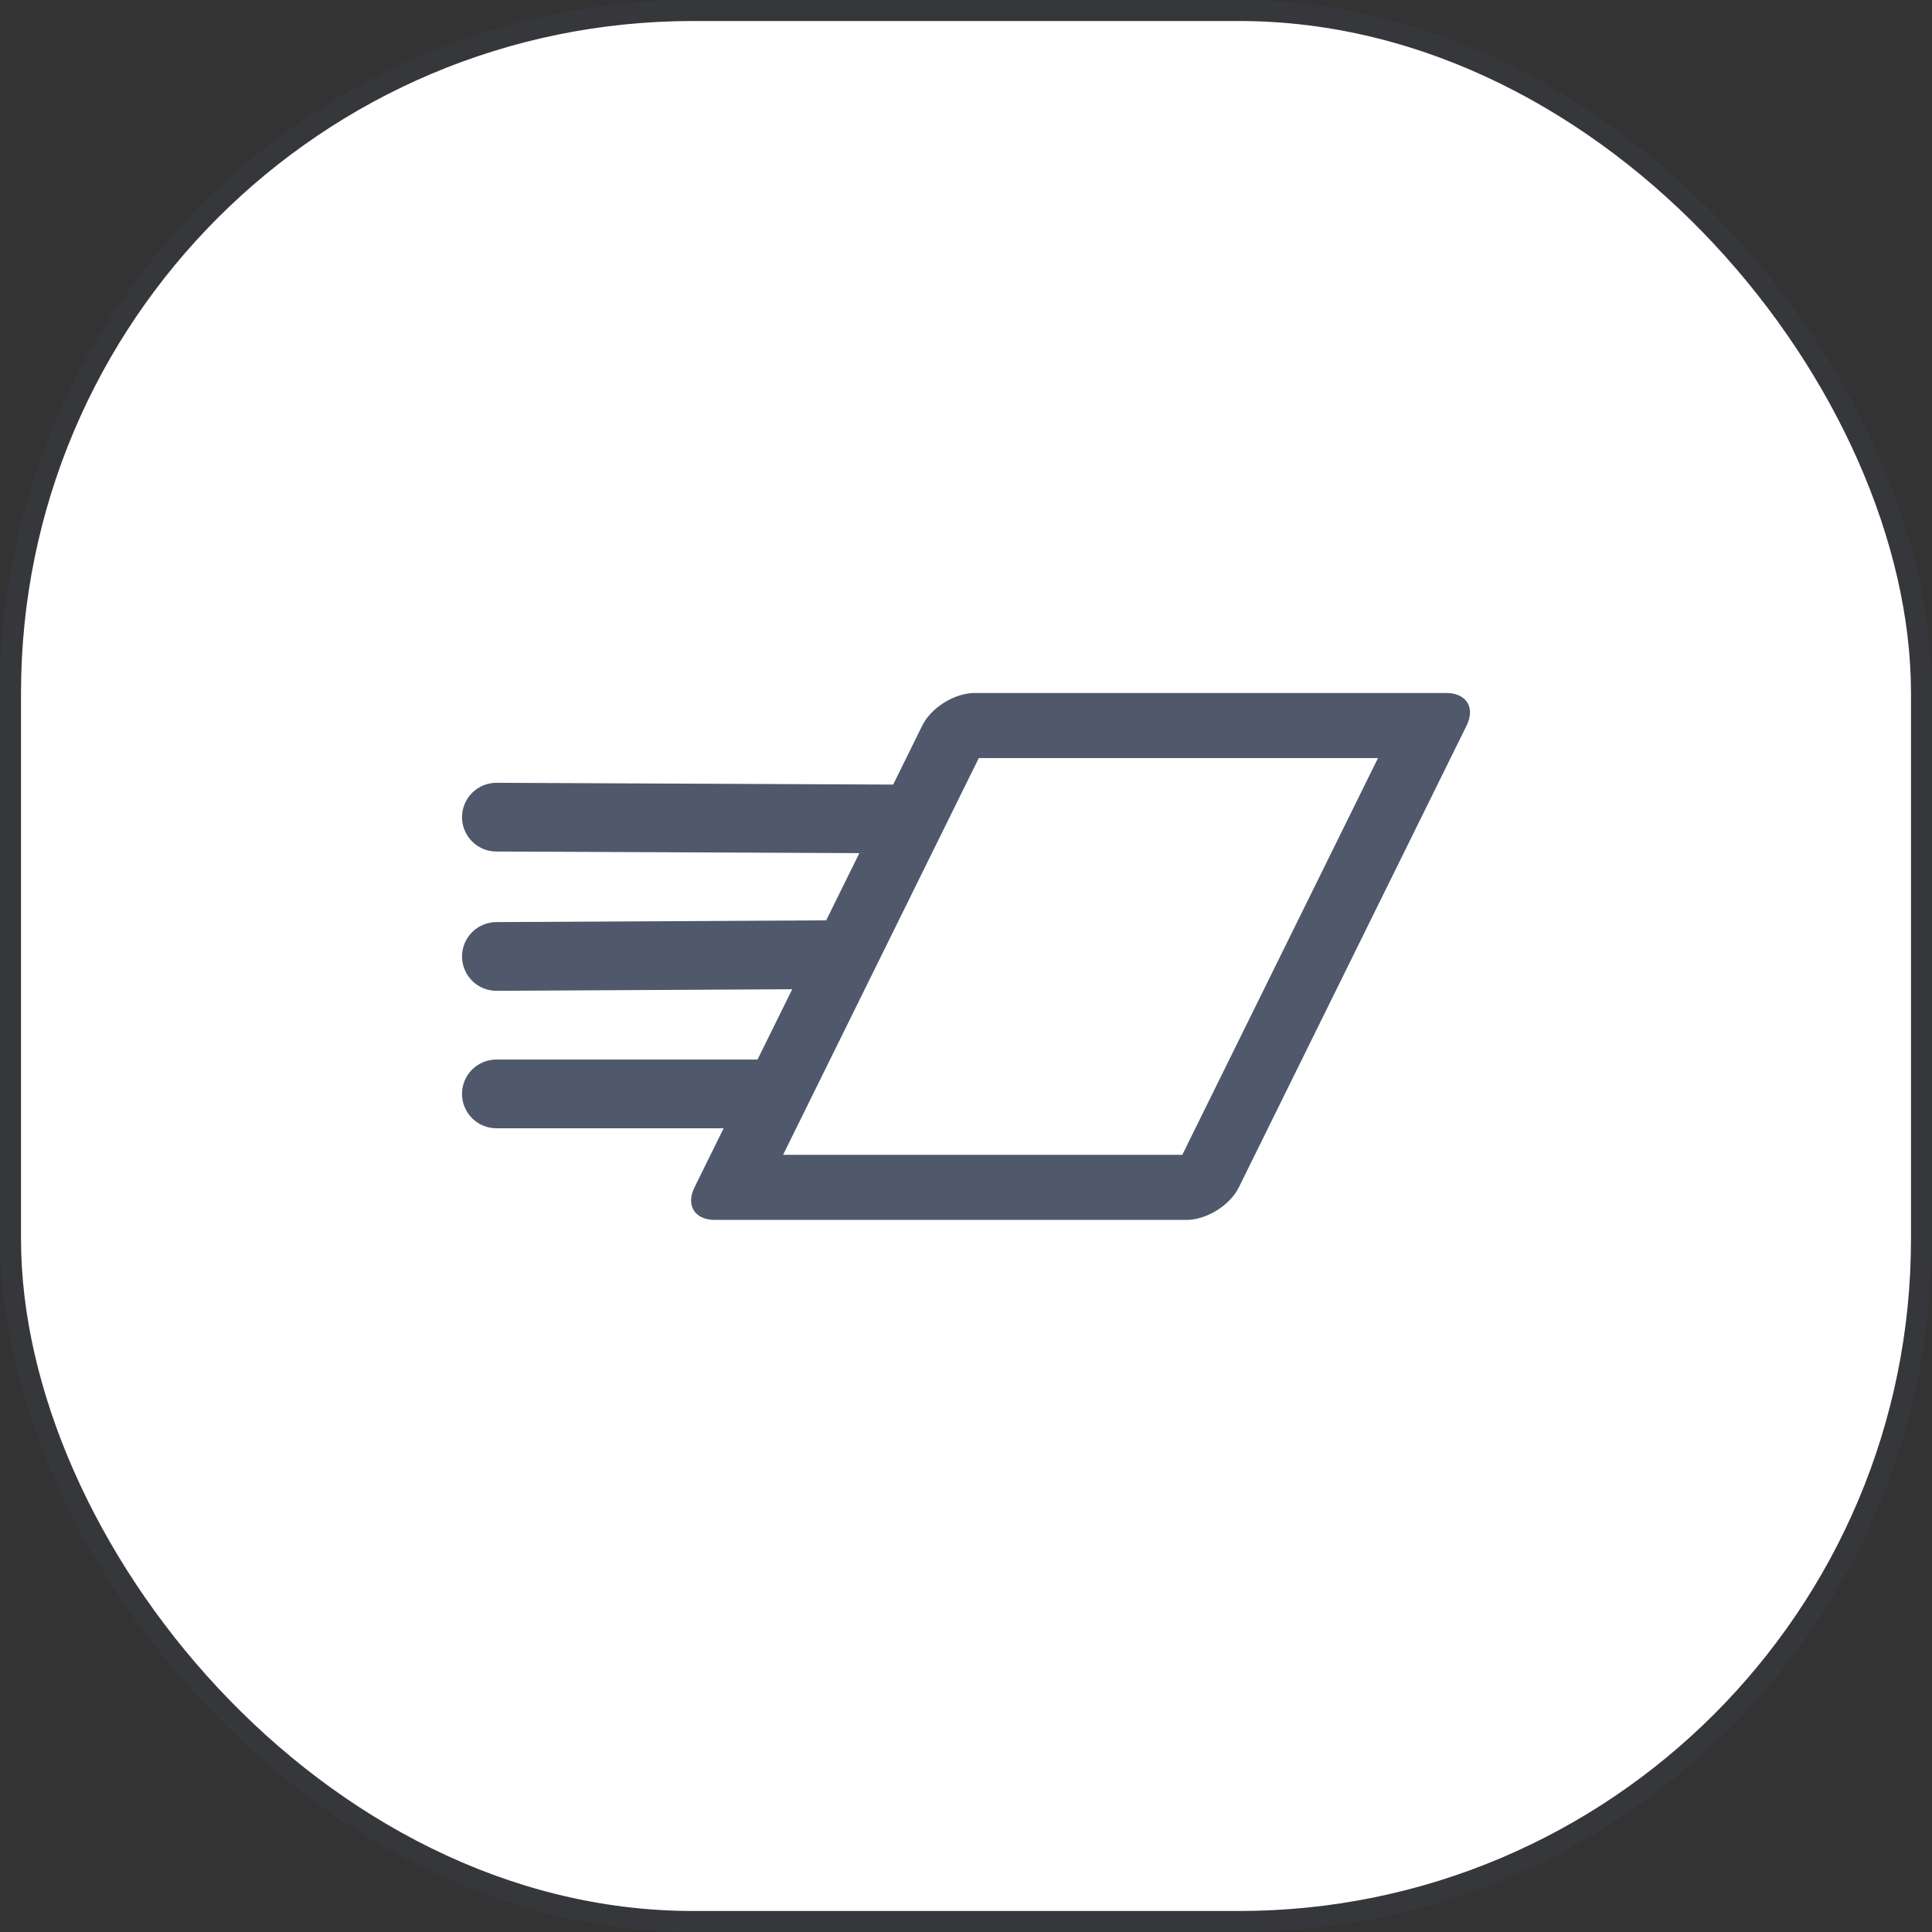 <svg width="92" height="92" viewBox="0 0 92 92" fill="none" xmlns="http://www.w3.org/2000/svg">
<rect x="0" y="0" width="92" height="92" fill="#333333" stroke="none"/>
<rect x="1" y="1" width="90" height="90" rx="32" fill="white"/>
<rect x="0.5" y="0.5" width="91" height="91" rx="32.5" stroke="#526085" stroke-opacity="0.1"/>
<path d="M46.41 33C45.951 33 45.431 33.163 44.964 33.454C44.497 33.744 44.12 34.138 43.918 34.549L42.532 37.361L23.667 37.276C23.45 37.273 23.235 37.312 23.034 37.392C22.832 37.472 22.649 37.591 22.494 37.743C22.339 37.894 22.215 38.075 22.131 38.275C22.046 38.474 22.002 38.688 22.001 38.905C22 39.122 22.042 39.337 22.125 39.537C22.208 39.737 22.329 39.919 22.483 40.072C22.637 40.225 22.819 40.346 23.02 40.428C23.221 40.51 23.436 40.551 23.652 40.549L40.921 40.626L39.342 43.826L23.651 43.909C23.434 43.907 23.22 43.949 23.019 44.031C22.818 44.113 22.636 44.234 22.483 44.387C22.329 44.54 22.208 44.722 22.125 44.922C22.043 45.123 22 45.337 22.002 45.554C22.003 45.771 22.047 45.985 22.132 46.185C22.216 46.384 22.34 46.565 22.495 46.716C22.65 46.868 22.833 46.987 23.035 47.067C23.236 47.147 23.451 47.186 23.668 47.182L37.724 47.107L36.073 50.455H23.66C23.443 50.452 23.228 50.492 23.026 50.572C22.825 50.653 22.642 50.773 22.488 50.926C22.333 51.078 22.21 51.259 22.127 51.459C22.043 51.659 22 51.874 22 52.091C22 52.308 22.043 52.523 22.127 52.722C22.21 52.923 22.333 53.104 22.488 53.256C22.642 53.409 22.825 53.529 23.026 53.609C23.228 53.69 23.443 53.73 23.66 53.727H34.459L33.071 56.541C32.868 56.952 32.856 57.346 33.036 57.636C33.217 57.927 33.575 58.09 34.033 58.091H56.499C56.727 58.091 56.971 58.051 57.219 57.973C57.467 57.895 57.714 57.781 57.946 57.637C58.177 57.493 58.389 57.322 58.568 57.134C58.748 56.946 58.892 56.744 58.992 56.541L69.839 34.549C70.041 34.138 70.053 33.744 69.873 33.454C69.692 33.163 69.334 33 68.876 33L46.41 33ZM46.609 36.099H65.619L56.3 54.991H37.29L46.609 36.099Z" fill="#4F596B"/>
</svg>
